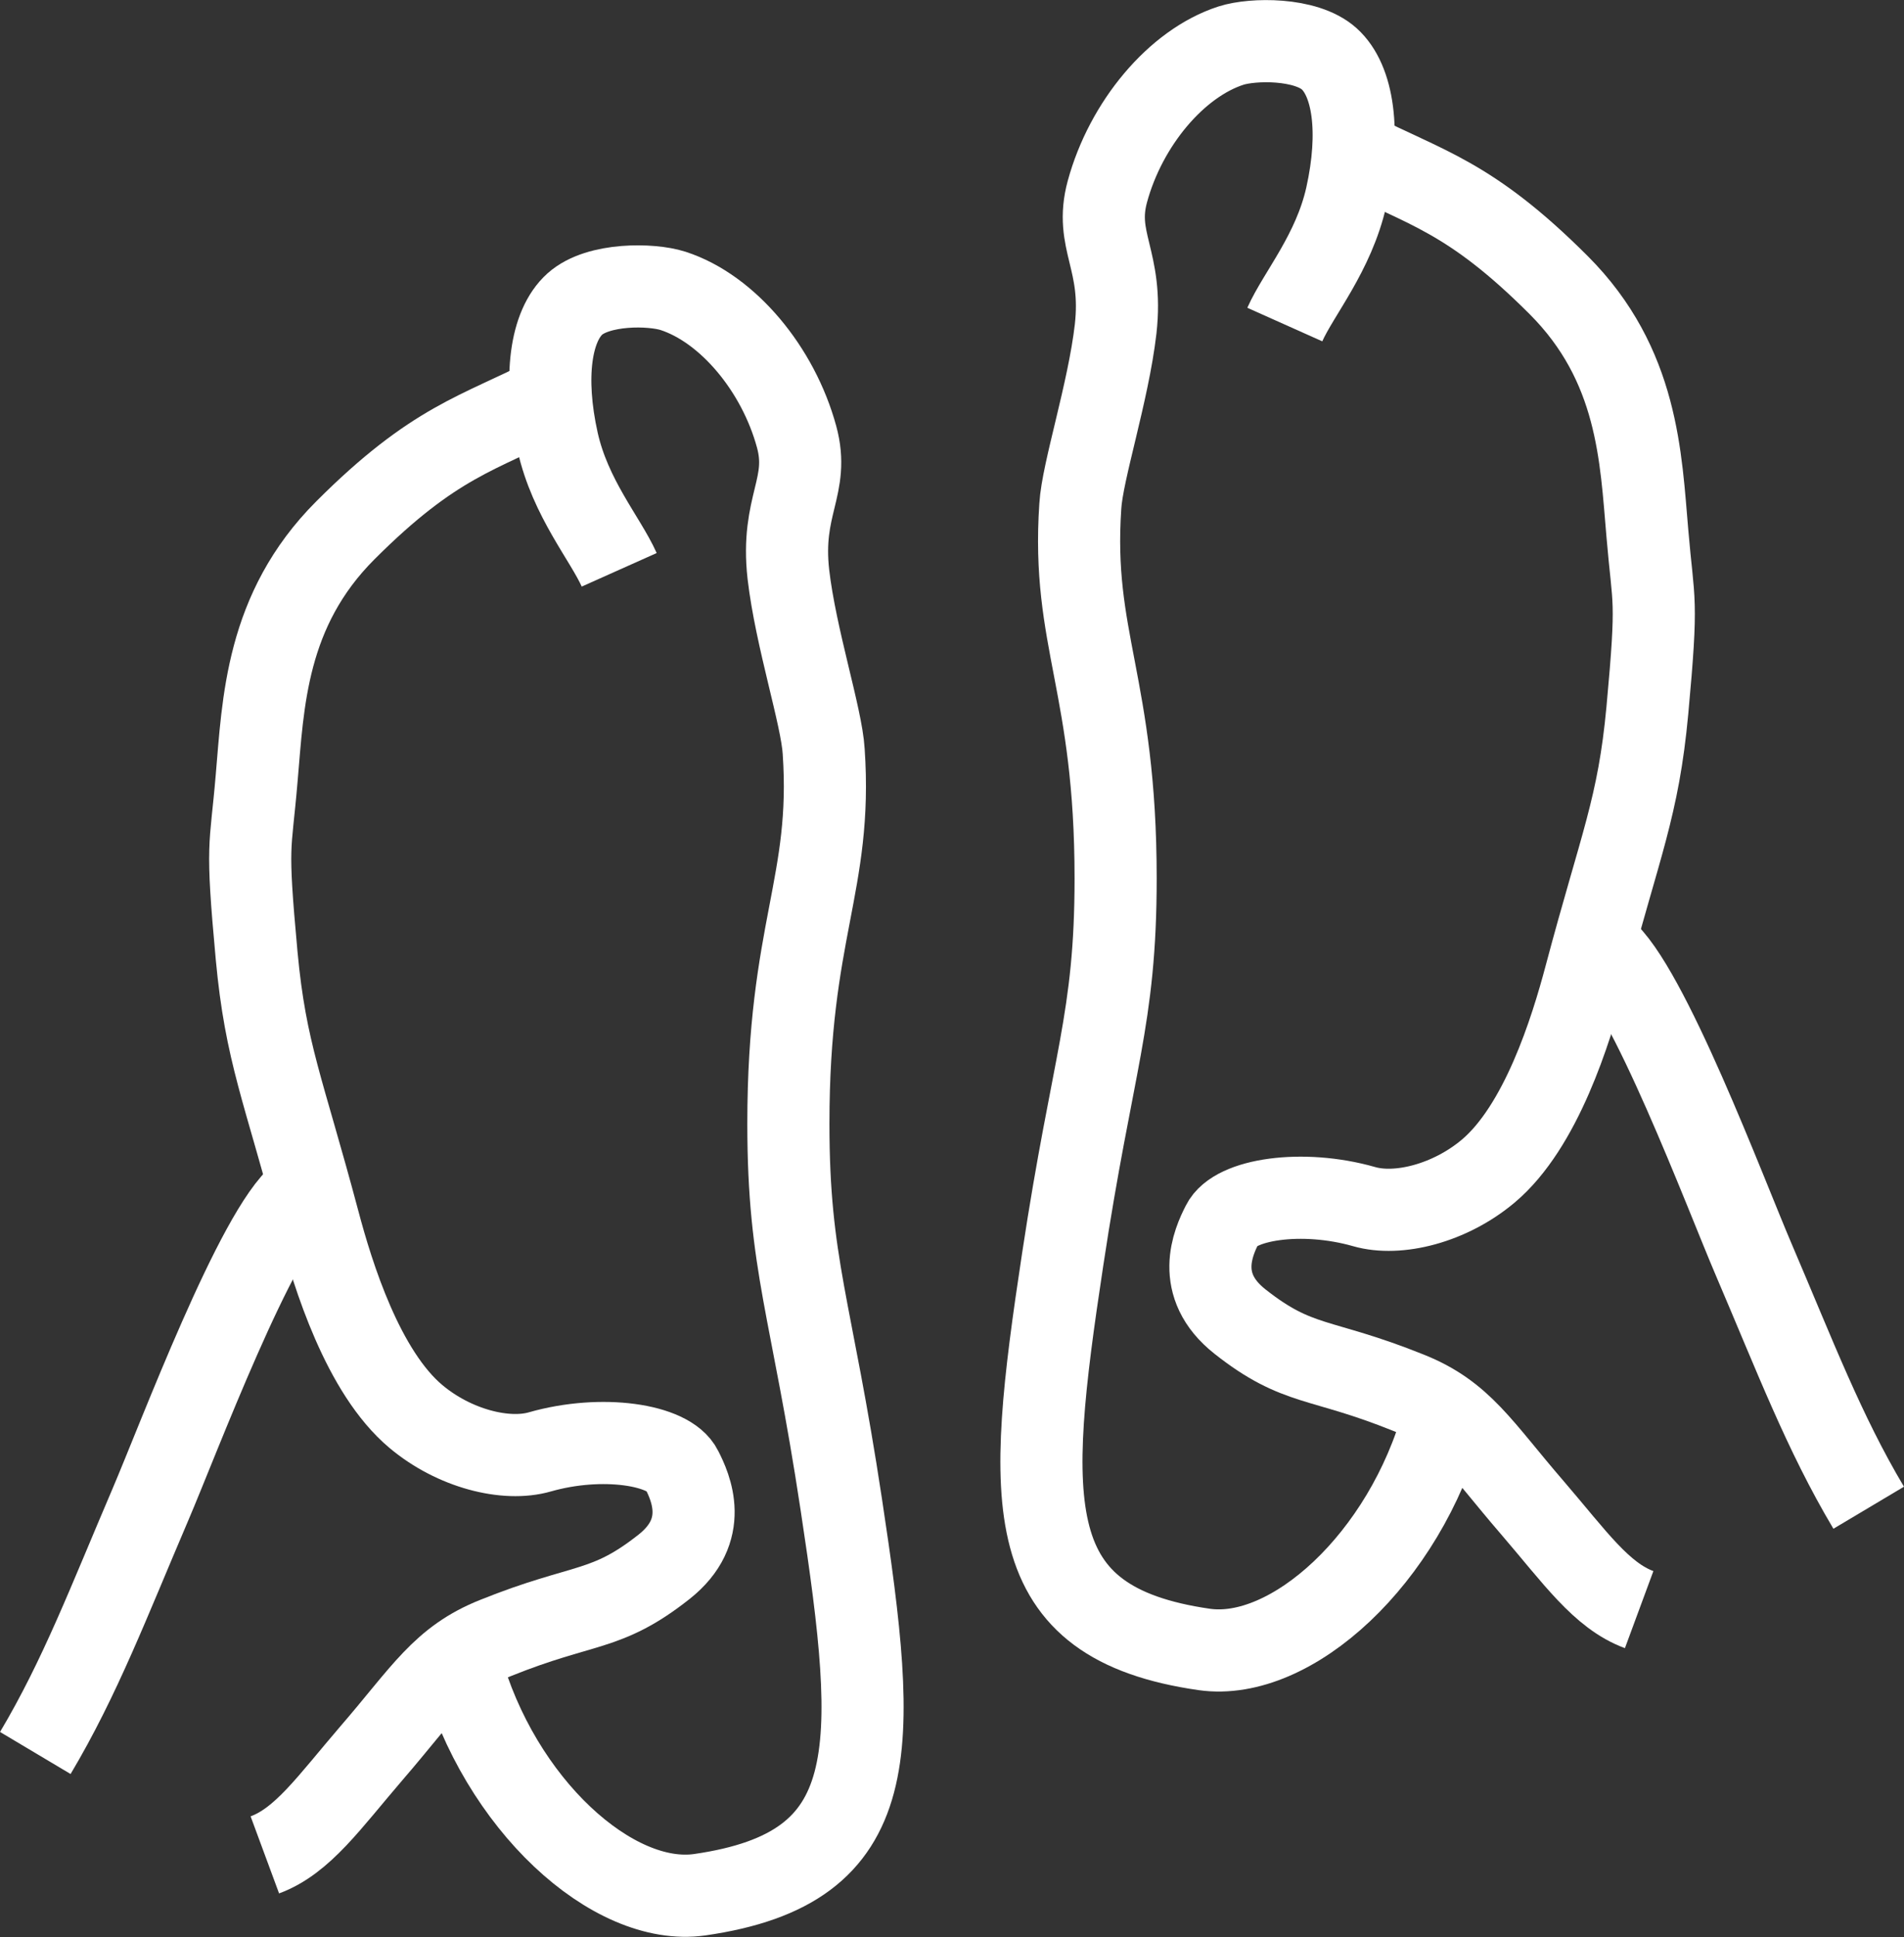 <?xml version="1.0" encoding="UTF-8"?>
<svg xmlns="http://www.w3.org/2000/svg" id="Ebene_2" data-name="Ebene 2" viewBox="0 0 46.37 47.15">
  <rect x="0" y="0" width="46.37" height="47.15" fill="#333333" stroke="none"/>
  <defs>
    <style>
      .cls-1 {
        fill: none;
        stroke: #fff;
        stroke-miterlimit: 10;
        stroke-width: 2px;
      }
    </style>
  </defs>
  <g id="_17_KGG" data-name="17_KGG">
    <g>
      <g>
        <path class="cls-1" d="M31.29,7.9c.34-.76,1.19-1.74,1.5-3.12.35-1.57.17-2.82-.42-3.35-.57-.51-1.86-.49-2.39-.32-1.33.43-2.56,1.9-3.01,3.55-.33,1.21.39,1.66.2,3.35-.18,1.55-.81,3.46-.86,4.31-.22,3.24.86,4.35.86,9.06,0,3.45-.56,4.45-1.29,9.28-.91,6-1.08,8.84,3.45,9.49,2.11.3,4.88-2.2,5.82-5.61"></path>
        <path class="cls-1" d="M33,3.7c1.71.88,2.79,1.07,4.96,3.24,1.94,1.94,2,4.2,2.16,6.04.15,1.78.26,1.49,0,4.31-.22,2.37-.65,3.24-1.51,6.47-.35,1.32-1.08,3.67-2.37,4.75-.93.78-2.19,1.1-3.02.86-1.51-.43-3.15-.18-3.45.43-.22.43-.7,1.48.43,2.37,1.42,1.12,1.94.86,4.1,1.73,1.31.52,1.75,1.33,3.02,2.8,1.04,1.21,1.68,2.14,2.6,2.48"></path>
        <path class="cls-1" d="M45.51,36.7c-1.09-1.83-1.79-3.68-2.8-6.04-.69-1.61-2.59-6.69-3.67-7.55"></path>
      </g>
      <g>
        <path class="cls-1" d="M15.08,13.87c-.34-.76-1.19-1.74-1.5-3.12-.35-1.57-.17-2.82.42-3.35.57-.51,1.86-.49,2.39-.32,1.33.43,2.56,1.9,3.01,3.55.33,1.21-.39,1.66-.2,3.35.18,1.55.81,3.46.86,4.31.22,3.24-.86,4.35-.86,9.06,0,3.45.56,4.45,1.29,9.28.91,6,1.08,8.84-3.45,9.49-2.11.3-4.88-2.2-5.82-5.61"></path>
        <path class="cls-1" d="M13.37,9.67c-1.71.88-2.79,1.07-4.96,3.24-1.94,1.94-2,4.2-2.16,6.04-.15,1.78-.26,1.49,0,4.31.22,2.37.65,3.24,1.51,6.47.35,1.32,1.08,3.67,2.37,4.75.93.78,2.19,1.1,3.02.86,1.51-.43,3.15-.18,3.45.43.22.43.7,1.48-.43,2.37-1.42,1.12-1.94.86-4.1,1.73-1.31.52-1.75,1.33-3.02,2.8-1.04,1.21-1.68,2.14-2.6,2.48"></path>
        <path class="cls-1" d="M.86,42.67c1.09-1.83,1.79-3.68,2.8-6.04.69-1.61,2.59-6.69,3.67-7.55"></path>
      </g>
    </g>
  </g>
</svg>
